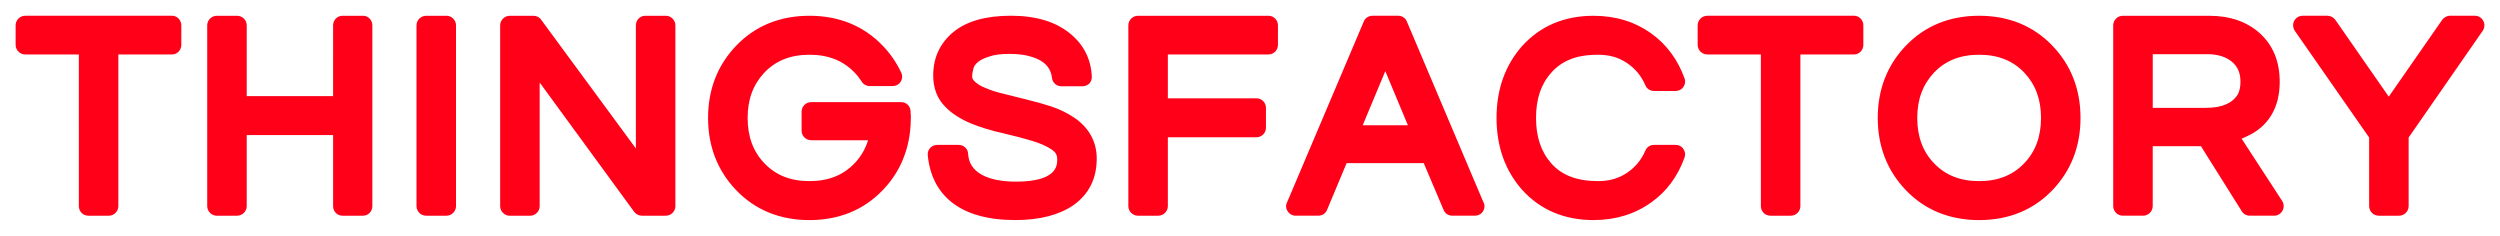 <?xml version="1.0" encoding="UTF-8"?>
<svg xmlns="http://www.w3.org/2000/svg" id="a" width="10.6in" height="1in" viewBox="0 0 763.2 72">
  <path d="M52.52,4.81c1.58,0,2.83,1.33,2.83,2.91v5.99c0,1.58-1.25,2.91-2.83,2.91h-16.39v46.32c0,1.58-1.33,2.91-2.91,2.91h-6.24c-1.66,0-2.91-1.33-2.91-2.91V16.62H7.68c-1.58,0-2.91-1.33-2.91-2.91v-5.99c0-1.58,1.33-2.91,2.91-2.91h44.84ZM110.84,4.81c1.58,0,2.83,1.33,2.83,2.91v55.22c0,1.58-1.25,2.91-2.83,2.91h-6.32c-1.58,0-2.83-1.33-2.83-2.91v-21.71h-26.37v21.71c0,1.58-1.33,2.91-2.91,2.91h-6.24c-1.58,0-2.91-1.33-2.91-2.91V7.73c0-1.58,1.33-2.91,2.91-2.91h6.24c1.58,0,2.91,1.33,2.91,2.91v21.62h26.37V7.73c0-1.58,1.25-2.91,2.83-2.91h6.32ZM136.3,4.81c1.58,0,2.91,1.33,2.91,2.91v55.22c0,1.58-1.33,2.91-2.91,2.91h-6.24c-1.58,0-2.91-1.33-2.91-2.91V7.73c0-1.58,1.33-2.91,2.91-2.91h6.24ZM203.27,4.81c1.58,0,2.91,1.33,2.91,2.91v55.22c0,1.58-1.33,2.91-2.91,2.91h-7.32c-.92,0-1.75-.42-2.33-1.16l-28.87-39.5v37.76c0,1.58-1.33,2.91-2.91,2.91h-6.24c-1.58,0-2.91-1.33-2.91-2.91V7.73c0-1.58,1.33-2.91,2.91-2.91h7.24c.92,0,1.83.42,2.33,1.16l28.95,39.34V7.73c0-1.58,1.25-2.91,2.83-2.91h6.32,0ZM277.98,33.92v.33c.08.58.08,1.16.08,1.75,0,1.33-.08,2.66-.25,4.24-.83,6.99-3.66,12.97-8.32,17.8-5.82,6.07-13.39,9.15-22.38,9.15s-16.56-3.08-22.38-9.15c-5.66-5.9-8.57-13.31-8.57-22.04s2.91-16.13,8.57-22.04c5.82-6.07,13.39-9.15,22.38-9.15s16.56,3.08,22.38,9.15c2.25,2.33,4.08,4.99,5.49,7.9.25.42.42,1,.42,1.58,0,1.58-1.25,2.83-2.91,2.83h-6.99c-1,0-1.91-.5-2.41-1.33-.67-1-1.33-1.91-2.16-2.74-3.49-3.66-7.99-5.49-13.81-5.49s-10.32,1.83-13.81,5.49c-3.41,3.66-5.07,8.15-5.07,13.8s1.66,10.23,5.07,13.8c3.49,3.66,7.99,5.49,13.81,5.49s10.32-1.83,13.81-5.49c1.91-2,3.24-4.32,4.08-6.99h-17.39c-1.58,0-2.91-1.33-2.91-2.91v-5.82c0-1.58,1.33-2.91,2.91-2.91h27.45c1.58,0,2.83,1.16,2.91,2.74h0ZM327.57,35.67c4.66,2.99,7.24,7.4,7.24,12.72,0,6.15-2.41,10.89-7.07,14.22-4.33,2.99-10.32,4.57-17.72,4.57-8.4,0-14.98-1.83-19.55-5.49-4.24-3.41-6.66-8.23-7.24-14.3-.08-.83.17-1.66.75-2.25.58-.58,1.33-.91,2.16-.91h6.49c1.58,0,2.83,1.16,2.91,2.66.17,2.83,1.41,4.82,4.08,6.4,2.5,1.41,6.07,2.16,10.48,2.16,12.65,0,12.65-4.99,12.65-6.82,0-1.33-.5-2.16-1.58-2.91-1.58-1.08-3.66-2-6.16-2.74-2.75-.83-5.74-1.58-8.9-2.33-3.41-.75-6.66-1.75-9.57-2.91-3.16-1.33-5.91-2.99-7.99-5.16-2.41-2.41-3.66-5.65-3.66-9.56,0-5.41,2.08-9.9,6.24-13.31,3.99-3.24,9.82-4.91,17.47-4.91s13.73,1.83,18.14,5.49c4.08,3.33,6.32,7.73,6.57,13.06.08.75-.25,1.58-.75,2.16-.58.5-1.33.83-2.08.83h-6.49c-1.41,0-2.66-1.08-2.83-2.49-.25-2.16-1.25-5.16-6.74-6.65-1.66-.5-3.83-.75-6.32-.75s-4.58.25-6.16.83c-1.58.5-2.75,1.08-3.49,1.75-.67.58-1.08,1.16-1.25,1.75-.25.83-.42,1.75-.42,2.66,0,.17,0,.67.75,1.41.83.75,1.91,1.5,3.33,2,1.66.75,3.58,1.33,5.74,1.83,2.25.58,4.58,1.16,6.99,1.75s4.83,1.25,7.15,2c2.5.83,4.83,1.91,6.82,3.24h0ZM387.22,4.81c1.66,0,2.91,1.33,2.91,2.91v5.99c0,1.58-1.25,2.91-2.91,2.91h-30.7v13.39h27.04c1.66,0,2.91,1.33,2.91,2.91v6.07c0,1.58-1.25,2.91-2.91,2.91h-27.04v21.04c0,1.58-1.33,2.91-2.91,2.91h-6.24c-1.58,0-2.91-1.33-2.91-2.91V7.73c0-1.58,1.33-2.91,2.91-2.91h39.85,0ZM429.48,6.56l23.29,54.97c.25.42.42.91.42,1.41,0,1.58-1.25,2.91-2.91,2.91h-6.91c-1.16,0-2.25-.67-2.66-1.75l-6.07-14.3h-23.54l-5.99,14.3c-.42,1.08-1.5,1.75-2.66,1.75h-6.91c-1,0-1.91-.5-2.41-1.33-.58-.75-.67-1.83-.25-2.66l23.46-55.3c.42-1.08,1.5-1.75,2.66-1.75h7.82c1.16,0,2.25.67,2.66,1.75h0ZM422.91,21.7l-6.91,16.55h13.81l-6.91-16.55h0ZM479.15,18.2c-2.16.91-4.08,2.25-5.57,3.99-3.16,3.49-4.66,8.07-4.66,13.8s1.5,10.31,4.66,13.89c3.24,3.66,7.9,5.41,14.31,5.41,3.41,0,6.24-.83,8.74-2.49,2.58-1.75,4.41-3.91,5.66-6.82.42-1.08,1.5-1.75,2.66-1.75h6.57c.92,0,1.83.42,2.33,1.16.58.83.75,1.75.42,2.66-2.08,5.82-5.49,10.4-10.15,13.72-4.99,3.58-10.9,5.41-17.64,5.41-8.9,0-16.22-3.08-21.8-9.23-5.16-5.82-7.82-13.22-7.82-21.95s2.66-16.13,7.82-21.95c5.57-6.15,12.9-9.23,21.8-9.23,6.74,0,12.65,1.83,17.64,5.41,4.66,3.33,8.07,7.98,10.15,13.72.33.91.17,1.91-.42,2.66-.5.75-1.41,1.16-2.33,1.16h-6.57c-1.16,0-2.25-.67-2.66-1.75-1.25-2.91-3.08-5.07-5.66-6.82-2.5-1.66-5.32-2.49-8.74-2.49s-6.49.5-8.74,1.5h0ZM566.01,4.81c1.58,0,2.83,1.33,2.83,2.91v5.99c0,1.58-1.25,2.91-2.83,2.91h-16.39v46.32c0,1.58-1.33,2.91-2.91,2.91h-6.24c-1.66,0-2.91-1.33-2.91-2.91V16.62h-16.39c-1.58,0-2.91-1.33-2.91-2.91v-5.99c0-1.58,1.33-2.91,2.91-2.91h44.84ZM604.19,4.81c8.99,0,16.56,3.08,22.38,9.15,5.66,5.9,8.57,13.31,8.57,22.04s-2.91,16.13-8.57,22.04c-5.82,6.07-13.39,9.15-22.38,9.15s-16.56-3.08-22.38-9.15c-5.66-5.9-8.57-13.31-8.57-22.04s2.91-16.13,8.57-22.04c5.82-6.07,13.39-9.15,22.38-9.15h0ZM604.19,55.29c5.82,0,10.32-1.83,13.81-5.49,3.41-3.58,5.08-8.15,5.08-13.8s-1.66-10.15-5.08-13.8c-3.49-3.66-7.99-5.49-13.81-5.49s-10.32,1.83-13.81,5.49c-3.41,3.66-5.08,8.15-5.08,13.8s1.66,10.23,5.08,13.8c3.49,3.66,7.99,5.49,13.81,5.49h0ZM684.31,42.32l12.4,19.04c.58.91.58,2.08.08,2.99s-1.5,1.5-2.5,1.5h-7.49c-1,0-1.91-.5-2.41-1.33l-12.48-19.88h-14.73v18.3c0,1.58-1.33,2.91-2.91,2.91h-6.24c-1.58,0-2.91-1.33-2.91-2.91V7.73c0-1.58,1.33-2.91,2.91-2.91h26.46c6.32,0,11.56,1.83,15.47,5.41,3.99,3.66,5.99,8.57,5.99,14.8,0,7.98-3.58,13.8-10.32,16.72-.42.25-.92.42-1.33.58h0ZM657.19,16.54v16.38h16.22c4.83,0,7.99-1.33,9.73-4.07.5-.91.83-2.25.83-3.83,0-2.74-.83-4.66-2.58-6.15-1.91-1.58-4.41-2.33-7.65-2.33h-16.56ZM755.53,4.81c1.08,0,2.08.58,2.58,1.58.5.91.42,2.08-.17,2.99l-22.63,32.6v20.96c0,1.58-1.33,2.91-2.91,2.91h-6.24c-1.58,0-2.91-1.33-2.91-2.91v-20.96l-22.71-32.6c-.58-.91-.67-2.08-.17-2.99.5-1,1.5-1.58,2.58-1.58h7.57c1,0,1.83.5,2.41,1.25l16.31,23.45,16.31-23.45c.58-.75,1.41-1.25,2.41-1.25h7.57,0Z" fill="#ff0018" stroke-width="0"></path>
</svg>
